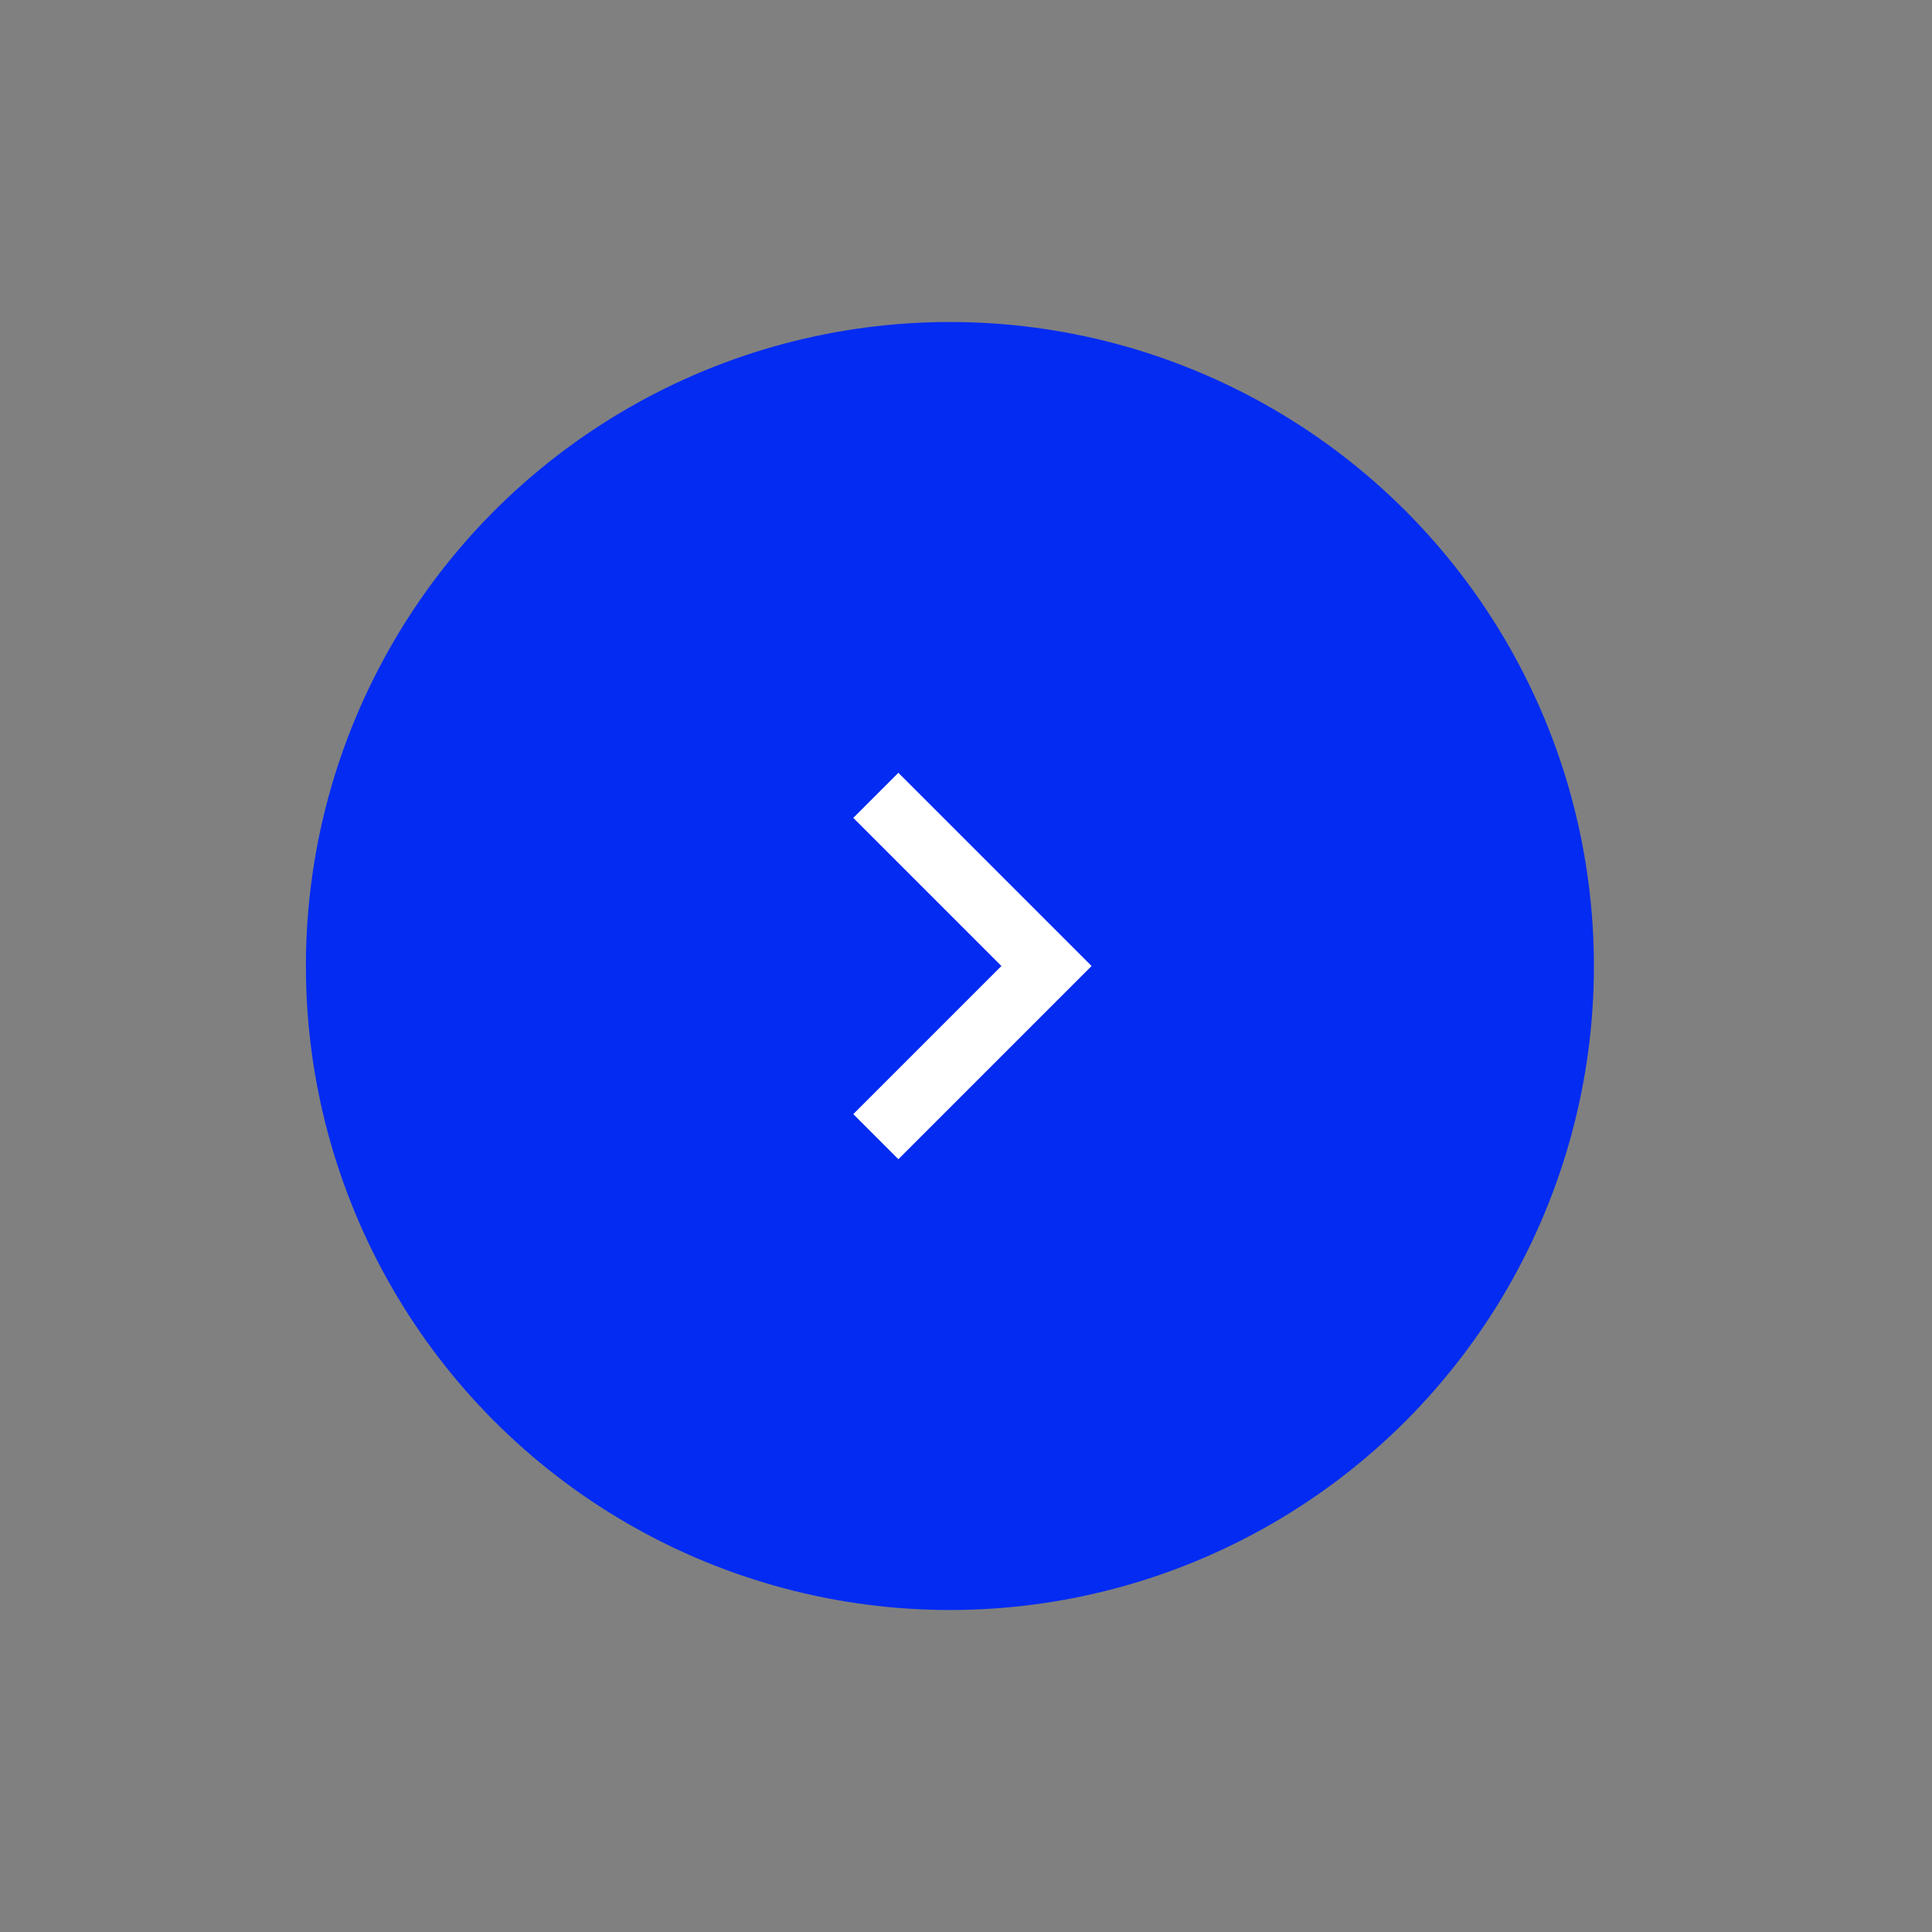 <svg width="60" height="60" viewBox="0 0 60 60" fill="none" xmlns="http://www.w3.org/2000/svg">
<rect x="0" y="0" width="60" height="60" fill="#808080" stroke="none"/>
<circle cx="29.5" cy="30" r="20" fill="#032BF2"/>
<path d="M31.1 30L26.5 25.4L27.9 24L33.9 30L27.9 36L26.5 34.6L31.1 30Z" fill="white"/>
</svg>
